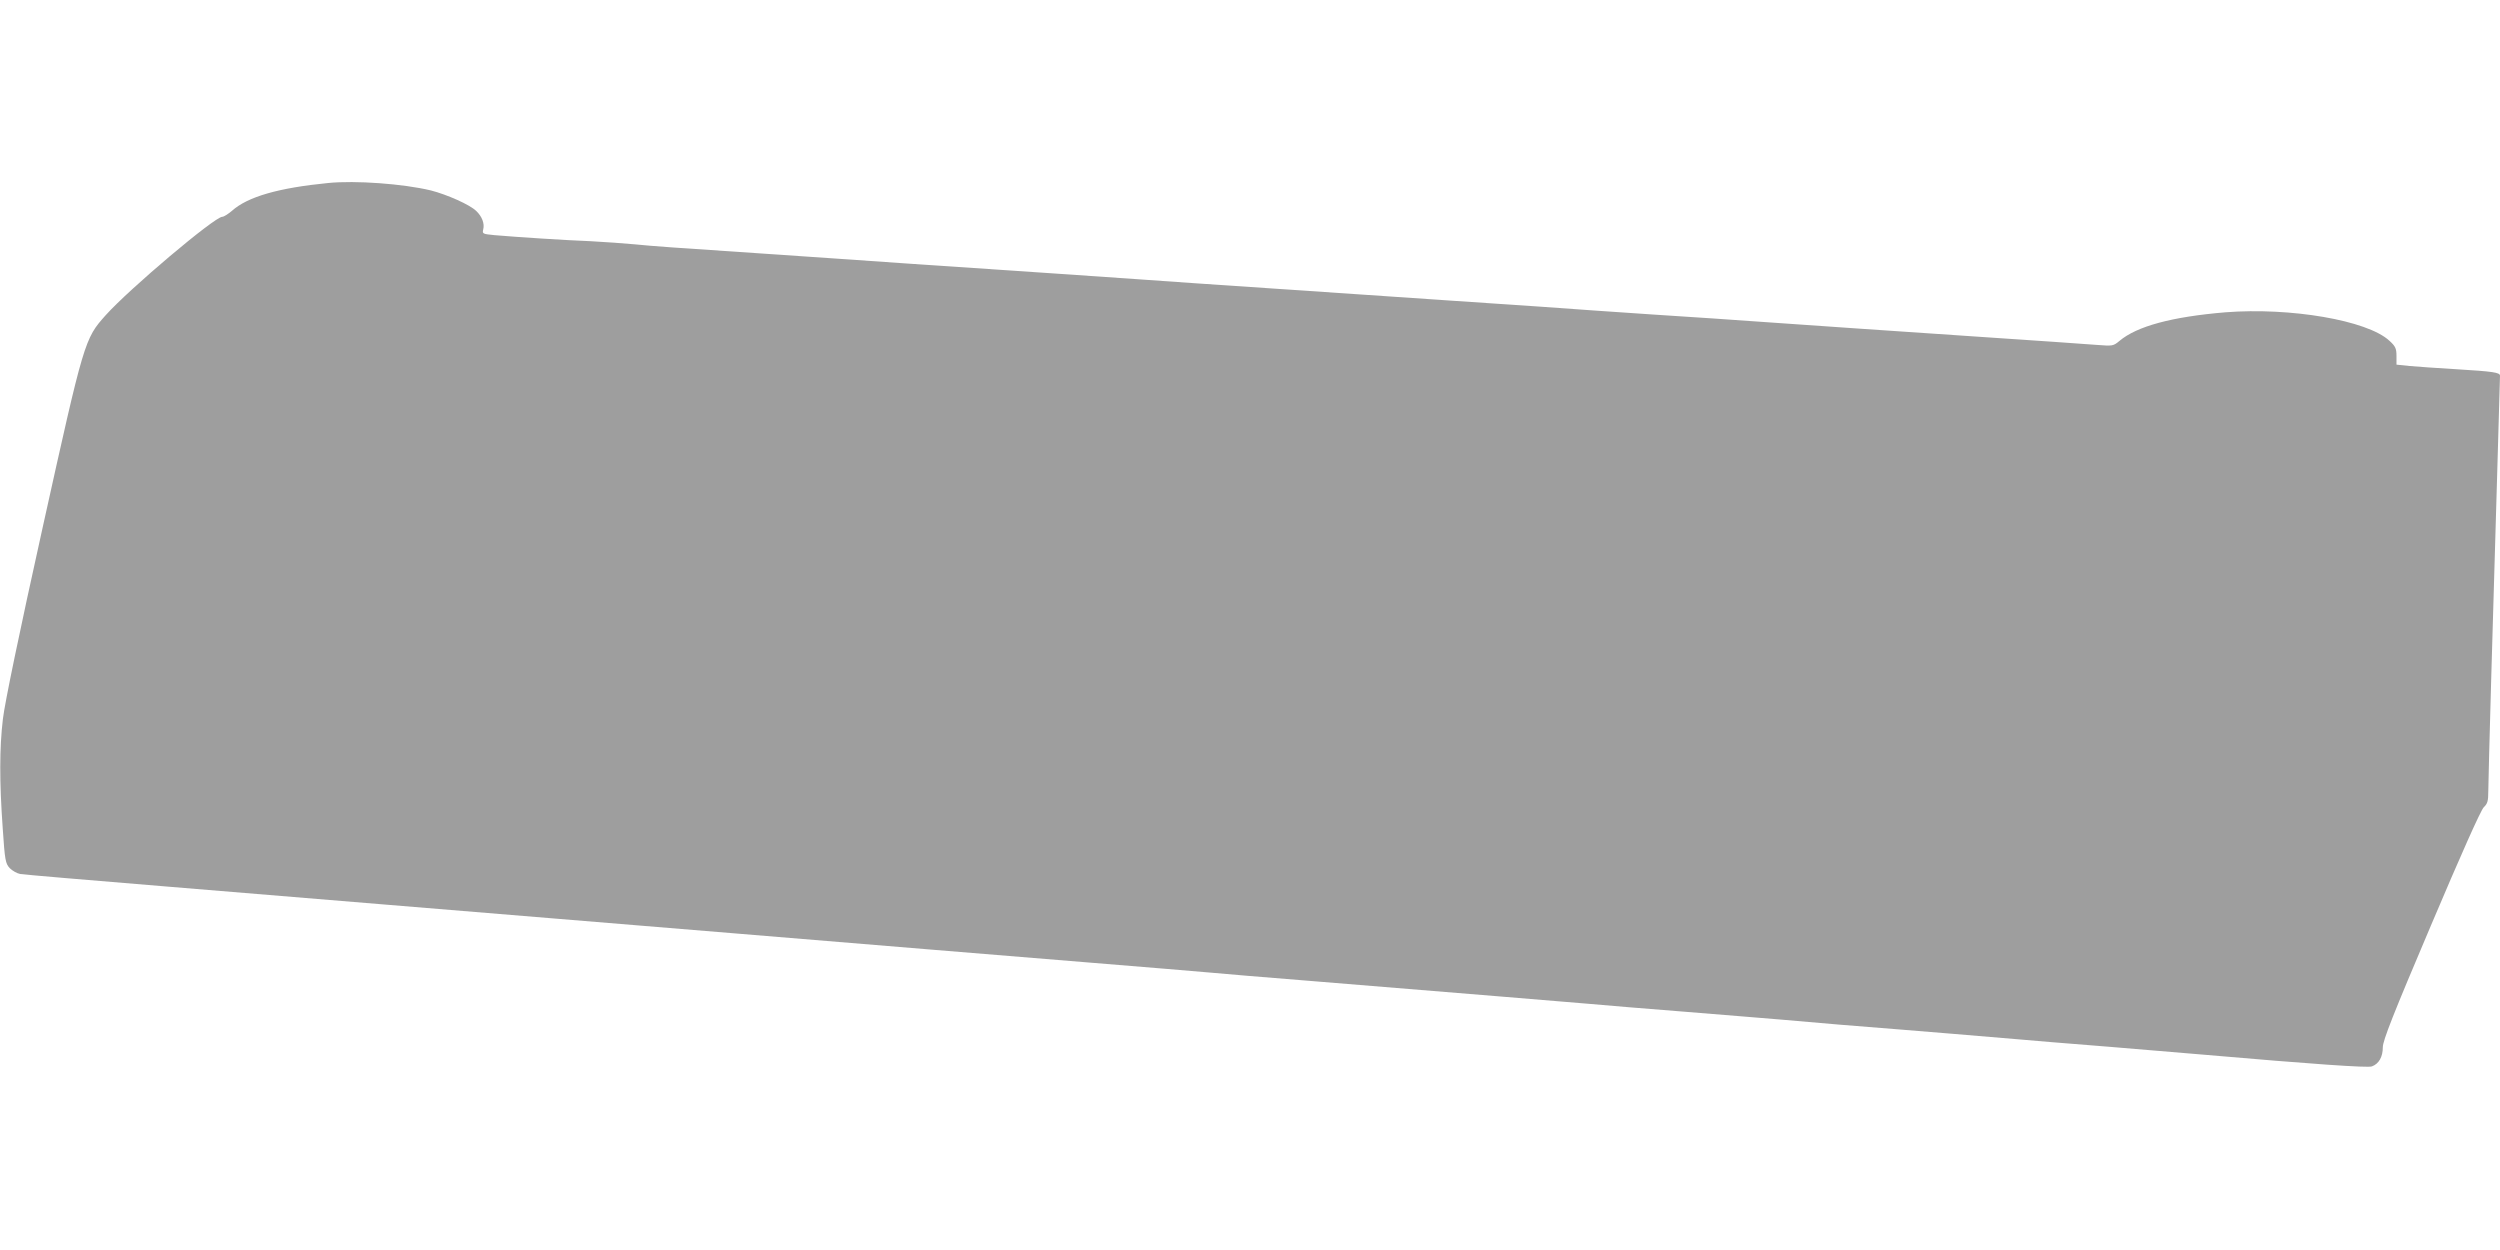 <?xml version="1.0" standalone="no"?>
<!DOCTYPE svg PUBLIC "-//W3C//DTD SVG 20010904//EN"
 "http://www.w3.org/TR/2001/REC-SVG-20010904/DTD/svg10.dtd">
<svg version="1.0" xmlns="http://www.w3.org/2000/svg"
 width="1280pt" height="640pt" viewBox="0 0 1280 640"
 preserveAspectRatio="xMidYMid meet">
<g transform="translate(0,640) scale(0.1,-0.1)"
fill="#9e9e9e" stroke="none">
<path d="M1680 5463 c-254 -25 -411 -70 -492 -142 -20 -17 -42 -31 -50 -31
-39 0 -476 -369 -597 -504 -108 -121 -110 -127 -322 -1084 -119 -536 -195
-904 -204 -982 -18 -150 -18 -323 -1 -562 11 -164 14 -179 36 -203 13 -13 37
-27 54 -30 17 -3 359 -32 761 -65 402 -33 892 -74 1090 -90 198 -16 608 -50
910 -75 303 -25 712 -59 910 -75 703 -58 1342 -111 1823 -150 268 -22 539 -44
602 -50 63 -6 279 -24 480 -40 896 -73 1353 -111 1460 -120 63 -6 282 -24 485
-40 204 -16 424 -35 490 -40 249 -22 357 -31 600 -50 236 -19 317 -26 603 -50
64 -6 284 -24 487 -40 204 -17 424 -35 490 -41 541 -47 828 -67 849 -59 36 13
56 49 56 98 0 34 52 166 247 625 153 361 255 590 270 604 19 18 23 32 23 80 0
32 7 292 15 578 8 286 22 749 30 1029 8 280 15 515 15 522 0 17 -32 22 -230
34 -91 5 -195 13 -232 16 l-68 7 0 44 c0 39 -5 50 -37 79 -113 104 -506 171
-839 145 -274 -23 -453 -71 -543 -147 -31 -26 -35 -26 -114 -20 -98 7 -260 19
-667 46 -325 22 -798 54 -1020 70 -74 5 -204 14 -287 20 -84 5 -222 15 -305
20 -84 6 -216 15 -293 20 -77 5 -203 14 -280 20 -77 5 -277 19 -445 30 -168
11 -366 25 -440 30 -305 21 -481 33 -885 60 -82 6 -211 15 -285 20 -74 5 -270
19 -435 30 -493 33 -583 39 -740 50 -304 21 -427 30 -725 50 -492 33 -580 39
-680 49 -52 5 -153 12 -225 16 -131 5 -376 21 -493 31 -61 6 -63 7 -58 29 8
30 -6 67 -36 95 -32 32 -150 84 -232 105 -141 34 -386 52 -526 38z"/>
</g>
</svg>
